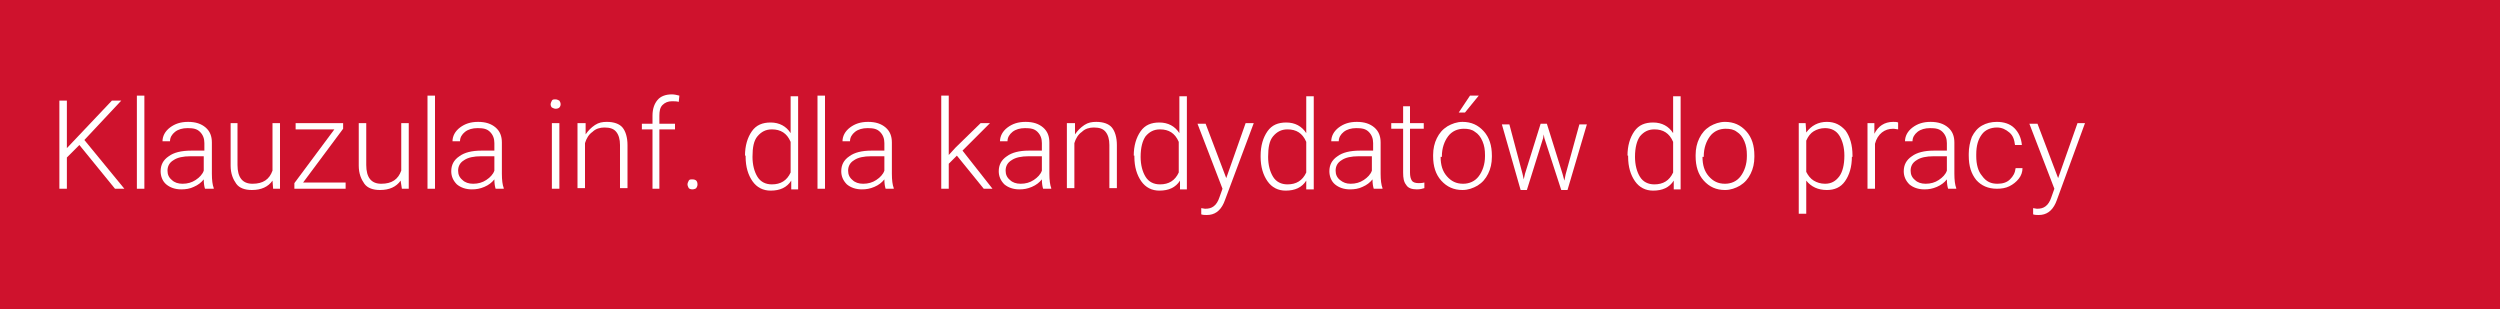 <?xml version="1.0" encoding="utf-8"?>
<!-- Generator: Adobe Illustrator 25.0.1, SVG Export Plug-In . SVG Version: 6.00 Build 0)  -->
<svg version="1.1" id="Warstwa_1" xmlns="http://www.w3.org/2000/svg" xmlns:xlink="http://www.w3.org/1999/xlink" x="0px" y="0px"
	 viewBox="0 0 400 49.5" style="enable-background:new 0 0 400 49.5;" xml:space="preserve">
<style type="text/css">
	.st0{fill:#CF122D;}
	.st1{enable-background:new    ;}
	.st2{fill:#FFFFFF;}
</style>
<rect y="0" class="st0" width="400" height="49.5"/>
<g class="st1">
	<path class="st2" d="M12.7,23.2l-2,2v5H9.5V16.1h1.2v7.6l7.2-7.6h1.5l-5.9,6.3l6.4,7.8h-1.5L12.7,23.2z"/>
	<path class="st2" d="M23.1,30.2h-1.2V15.3h1.2V30.2z"/>
	<path class="st2" d="M32.8,30.2c-0.1-0.3-0.2-0.8-0.2-1.5c-0.4,0.5-0.9,0.9-1.6,1.2c-0.6,0.3-1.3,0.4-2,0.4c-1,0-1.8-0.3-2.4-0.8
		s-0.9-1.3-0.9-2.1c0-1,0.4-1.8,1.3-2.4c0.8-0.6,2-0.9,3.6-0.9h2.1v-1.2c0-0.7-0.2-1.3-0.7-1.8s-1.1-0.6-2-0.6c-0.8,0-1.5,0.2-2,0.6
		c-0.5,0.4-0.8,0.9-0.8,1.5l-1.2,0c0-0.8,0.4-1.6,1.2-2.2s1.7-0.9,2.9-0.9c1.2,0,2.1,0.3,2.8,0.9c0.7,0.6,1,1.4,1,2.4v5
		c0,1,0.1,1.8,0.3,2.3v0.1H32.8z M29.2,29.4c0.8,0,1.5-0.2,2.1-0.6s1.1-0.9,1.3-1.5V25h-2.1c-1.2,0-2.1,0.2-2.7,0.6
		c-0.7,0.4-1,1-1,1.7c0,0.6,0.2,1.1,0.7,1.5C27.9,29.2,28.5,29.4,29.2,29.4z"/>
	<path class="st2" d="M43.6,28.9c-0.7,1-1.8,1.5-3.3,1.5c-1.1,0-2-0.3-2.5-1s-0.9-1.6-0.9-2.9v-6.8H38v6.7c0,2,0.8,3,2.4,3
		c1.7,0,2.7-0.7,3.2-2.1v-7.6h1.2v10.5h-1.1L43.6,28.9z"/>
	<path class="st2" d="M48.5,29.2h6.8v1h-8.2v-0.9l6.4-8.6h-6.2v-1h7.6v0.9L48.5,29.2z"/>
	<path class="st2" d="M64.1,28.9c-0.7,1-1.8,1.5-3.3,1.5c-1.1,0-2-0.3-2.5-1s-0.9-1.6-0.9-2.9v-6.8h1.2v6.7c0,2,0.8,3,2.4,3
		c1.7,0,2.7-0.7,3.2-2.1v-7.6h1.2v10.5h-1.1L64.1,28.9z"/>
	<path class="st2" d="M69.6,30.2h-1.2V15.3h1.2V30.2z"/>
	<path class="st2" d="M79.3,30.2c-0.1-0.3-0.2-0.8-0.2-1.5c-0.4,0.5-0.9,0.9-1.6,1.2s-1.3,0.4-2,0.4c-1,0-1.8-0.3-2.4-0.8
		c-0.6-0.6-0.9-1.3-0.9-2.1c0-1,0.4-1.8,1.3-2.4c0.8-0.6,2-0.9,3.5-0.9h2.1v-1.2c0-0.7-0.2-1.3-0.7-1.8s-1.1-0.6-2-0.6
		c-0.8,0-1.5,0.2-2,0.6s-0.8,0.9-0.8,1.5l-1.2,0c0-0.8,0.4-1.6,1.2-2.2c0.8-0.6,1.7-0.9,2.9-0.9c1.2,0,2.1,0.3,2.8,0.9s1,1.4,1,2.4
		v5c0,1,0.1,1.8,0.3,2.3v0.1H79.3z M75.7,29.4c0.8,0,1.5-0.2,2.1-0.6s1.1-0.9,1.3-1.5V25H77c-1.2,0-2.1,0.2-2.7,0.6
		c-0.7,0.4-1,1-1,1.7c0,0.6,0.2,1.1,0.7,1.5C74.4,29.2,75,29.4,75.7,29.4z"/>
	<path class="st2" d="M88.1,16.7c0-0.2,0.1-0.4,0.2-0.6c0.1-0.2,0.3-0.2,0.6-0.2c0.2,0,0.4,0.1,0.6,0.2c0.1,0.2,0.2,0.3,0.2,0.6
		c0,0.2-0.1,0.4-0.2,0.5c-0.1,0.1-0.3,0.2-0.6,0.2c-0.2,0-0.4-0.1-0.6-0.2C88.2,17.1,88.1,16.9,88.1,16.7z M89.5,30.2h-1.2V19.7h1.2
		V30.2z"/>
	<path class="st2" d="M93.7,19.7l0,1.8c0.4-0.6,0.9-1.1,1.5-1.5s1.2-0.5,1.9-0.5c1.1,0,2,0.3,2.5,0.9c0.5,0.6,0.8,1.6,0.8,2.8v6.9
		h-1.2v-6.9c0-0.9-0.2-1.6-0.6-2.1c-0.4-0.5-1-0.7-1.9-0.7c-0.7,0-1.4,0.2-1.9,0.7c-0.6,0.4-1,1.1-1.2,1.8v7.2h-1.2V19.7H93.7z"/>
	<path class="st2" d="M104.4,30.2v-9.5h-1.7v-0.9h1.7v-1.3c0-1.1,0.3-1.9,0.8-2.5c0.5-0.6,1.3-0.9,2.3-0.9c0.4,0,0.8,0.1,1.2,0.2
		l-0.1,1c-0.3-0.1-0.7-0.1-1.1-0.1c-0.6,0-1.1,0.2-1.5,0.6s-0.5,1-0.5,1.7v1.3h2.5v0.9h-2.5v9.5H104.4z"/>
	<path class="st2" d="M110,29.5c0-0.2,0.1-0.4,0.2-0.6c0.1-0.2,0.3-0.2,0.6-0.2c0.3,0,0.5,0.1,0.6,0.2s0.2,0.3,0.2,0.6
		s-0.1,0.4-0.2,0.6c-0.1,0.1-0.4,0.2-0.6,0.2c-0.3,0-0.5-0.1-0.6-0.2C110.1,29.9,110,29.7,110,29.5z"/>
	<path class="st2" d="M119.2,24.9c0-1.6,0.4-2.9,1.1-3.9c0.7-1,1.7-1.4,3-1.4c1.4,0,2.5,0.6,3.2,1.7v-5.9h1.2v14.9h-1.1l0-1.4
		c-0.7,1.1-1.8,1.6-3.3,1.6c-1.2,0-2.2-0.5-2.9-1.5s-1.1-2.3-1.1-3.9V24.9z M120.4,25.1c0,1.3,0.3,2.4,0.8,3.2s1.3,1.2,2.3,1.2
		c1.4,0,2.4-0.6,3-1.9v-4.9c-0.6-1.4-1.6-2-3-2c-1,0-1.7,0.4-2.3,1.1C120.6,22.5,120.4,23.6,120.4,25.1z"/>
	<path class="st2" d="M132,30.2h-1.2V15.3h1.2V30.2z"/>
	<path class="st2" d="M141.7,30.2c-0.1-0.3-0.2-0.8-0.2-1.5c-0.4,0.5-0.9,0.9-1.6,1.2s-1.3,0.4-2,0.4c-1,0-1.8-0.3-2.4-0.8
		c-0.6-0.6-0.9-1.3-0.9-2.1c0-1,0.4-1.8,1.3-2.4c0.8-0.6,2-0.9,3.5-0.9h2.1v-1.2c0-0.7-0.2-1.3-0.7-1.8s-1.1-0.6-2-0.6
		c-0.8,0-1.5,0.2-2,0.6S136,22,136,22.6l-1.2,0c0-0.8,0.4-1.6,1.2-2.2c0.8-0.6,1.7-0.9,2.9-0.9c1.2,0,2.1,0.3,2.8,0.9s1,1.4,1,2.4v5
		c0,1,0.1,1.8,0.3,2.3v0.1H141.7z M138.1,29.4c0.8,0,1.5-0.2,2.1-0.6s1.1-0.9,1.3-1.5V25h-2.1c-1.2,0-2.1,0.2-2.7,0.6
		c-0.7,0.4-1,1-1,1.7c0,0.6,0.2,1.1,0.7,1.5C136.8,29.2,137.4,29.4,138.1,29.4z"/>
	<path class="st2" d="M153.1,24.9l-1.3,1.3v4h-1.2V15.3h1.2v9.5l1.1-1.2l4-3.9h1.5l-4.4,4.4l4.8,6.1h-1.4L153.1,24.9z"/>
	<path class="st2" d="M166.9,30.2c-0.1-0.3-0.2-0.8-0.2-1.5c-0.4,0.5-0.9,0.9-1.6,1.2s-1.3,0.4-2,0.4c-1,0-1.8-0.3-2.4-0.8
		c-0.6-0.6-0.9-1.3-0.9-2.1c0-1,0.4-1.8,1.3-2.4c0.8-0.6,2-0.9,3.5-0.9h2.1v-1.2c0-0.7-0.2-1.3-0.7-1.8s-1.1-0.6-2-0.6
		c-0.8,0-1.5,0.2-2,0.6s-0.8,0.9-0.8,1.5l-1.2,0c0-0.8,0.4-1.6,1.2-2.2c0.8-0.6,1.7-0.9,2.9-0.9c1.2,0,2.1,0.3,2.8,0.9s1,1.4,1,2.4
		v5c0,1,0.1,1.8,0.3,2.3v0.1H166.9z M163.3,29.4c0.8,0,1.5-0.2,2.1-0.6s1.1-0.9,1.3-1.5V25h-2.1c-1.2,0-2.1,0.2-2.7,0.6
		c-0.7,0.4-1,1-1,1.7c0,0.6,0.2,1.1,0.7,1.5C162,29.2,162.6,29.4,163.3,29.4z"/>
	<path class="st2" d="M172,19.7l0,1.8c0.4-0.6,0.9-1.1,1.5-1.5s1.2-0.5,1.9-0.5c1.1,0,2,0.3,2.5,0.9c0.5,0.6,0.8,1.6,0.8,2.8v6.9
		h-1.2v-6.9c0-0.9-0.2-1.6-0.6-2.1c-0.4-0.5-1-0.7-1.9-0.7c-0.7,0-1.4,0.2-1.9,0.7c-0.6,0.4-1,1.1-1.2,1.8v7.2h-1.2V19.7H172z"/>
	<path class="st2" d="M181.4,24.9c0-1.6,0.4-2.9,1.1-3.9c0.7-1,1.7-1.4,3-1.4c1.4,0,2.5,0.6,3.2,1.7v-5.9h1.2v14.9h-1.1l0-1.4
		c-0.7,1.1-1.8,1.6-3.3,1.6c-1.2,0-2.2-0.5-2.9-1.5c-0.7-1-1.1-2.3-1.1-3.9V24.9z M182.5,25.1c0,1.3,0.3,2.4,0.8,3.2
		s1.3,1.2,2.3,1.2c1.4,0,2.4-0.6,3-1.9v-4.9c-0.6-1.4-1.6-2-3-2c-1,0-1.7,0.4-2.3,1.1C182.8,22.5,182.5,23.6,182.5,25.1z"/>
	<path class="st2" d="M196.2,28.5l3.1-8.8h1.3L196,32l-0.2,0.5c-0.6,1.3-1.5,1.9-2.7,1.9c-0.3,0-0.6,0-0.9-0.1l0-1l0.6,0.1
		c0.6,0,1-0.1,1.4-0.4c0.4-0.3,0.7-0.8,0.9-1.4l0.5-1.4l-4-10.4h1.3L196.2,28.5z"/>
	<path class="st2" d="M201.7,24.9c0-1.6,0.4-2.9,1.1-3.9c0.7-1,1.7-1.4,3-1.4c1.4,0,2.5,0.6,3.2,1.7v-5.9h1.2v14.9H209l0-1.4
		c-0.7,1.1-1.8,1.6-3.3,1.6c-1.2,0-2.2-0.5-2.9-1.5s-1.1-2.3-1.1-3.9V24.9z M202.9,25.1c0,1.3,0.3,2.4,0.8,3.2s1.3,1.2,2.3,1.2
		c1.4,0,2.4-0.6,3-1.9v-4.9c-0.6-1.4-1.6-2-3-2c-1,0-1.7,0.4-2.3,1.1C203.1,22.5,202.9,23.6,202.9,25.1z"/>
	<path class="st2" d="M219.8,30.2c-0.1-0.3-0.2-0.8-0.2-1.5c-0.4,0.5-0.9,0.9-1.6,1.2c-0.6,0.3-1.3,0.4-2,0.4c-1,0-1.8-0.3-2.4-0.8
		s-0.9-1.3-0.9-2.1c0-1,0.4-1.8,1.3-2.4c0.8-0.6,2-0.9,3.6-0.9h2.1v-1.2c0-0.7-0.2-1.3-0.7-1.8s-1.1-0.6-2-0.6c-0.8,0-1.5,0.2-2,0.6
		c-0.5,0.4-0.8,0.9-0.8,1.5l-1.2,0c0-0.8,0.4-1.6,1.2-2.2s1.7-0.9,2.9-0.9c1.2,0,2.1,0.3,2.8,0.9c0.7,0.6,1,1.4,1,2.4v5
		c0,1,0.1,1.8,0.3,2.3v0.1H219.8z M216.1,29.4c0.8,0,1.5-0.2,2.1-0.6s1.1-0.9,1.3-1.5V25h-2.1c-1.2,0-2.1,0.2-2.7,0.6
		c-0.7,0.4-1,1-1,1.7c0,0.6,0.2,1.1,0.7,1.5C214.9,29.2,215.4,29.4,216.1,29.4z"/>
	<path class="st2" d="M225.6,17v2.7h2.2v0.9h-2.2v7c0,0.6,0.1,1,0.3,1.3c0.2,0.3,0.6,0.4,1.1,0.4c0.2,0,0.5,0,0.9-0.1l0,0.9
		c-0.3,0.1-0.7,0.2-1.2,0.2c-0.8,0-1.4-0.2-1.7-0.7c-0.4-0.5-0.5-1.1-0.5-2v-7h-1.9v-0.9h1.9V17H225.6z"/>
	<path class="st2" d="M229.3,24.8c0-1,0.2-1.9,0.6-2.7s0.9-1.4,1.7-1.9c0.7-0.4,1.5-0.7,2.4-0.7c1.4,0,2.5,0.5,3.4,1.5
		s1.3,2.3,1.3,3.9v0.2c0,1-0.2,1.9-0.6,2.7s-0.9,1.4-1.7,1.9c-0.7,0.4-1.5,0.7-2.4,0.7c-1.4,0-2.5-0.5-3.4-1.5
		c-0.9-1-1.3-2.3-1.3-3.9V24.8z M230.5,25.1c0,1.3,0.3,2.3,1,3.1s1.5,1.2,2.6,1.2c1,0,1.9-0.4,2.5-1.2c0.6-0.8,1-1.9,1-3.2v-0.2
		c0-0.8-0.1-1.5-0.4-2.2c-0.3-0.7-0.7-1.2-1.2-1.5c-0.5-0.4-1.1-0.5-1.8-0.5c-1,0-1.9,0.4-2.5,1.2s-1,1.9-1,3.2V25.1z M235.2,15.3
		h1.4l-2.2,2.7l-1,0L235.2,15.3z"/>
	<path class="st2" d="M243.6,27.8l0.2,0.9l0.2-0.9l2.5-8h1l2.5,8l0.3,1.1l0.2-1l2.2-8h1.2l-3.1,10.5h-1l-2.7-8.3l-0.1-0.6l-0.1,0.6
		l-2.6,8.3h-1l-3-10.5h1.2L243.6,27.8z"/>
	<path class="st2" d="M260.4,24.9c0-1.6,0.4-2.9,1.1-3.9c0.7-1,1.7-1.4,3-1.4c1.4,0,2.5,0.6,3.2,1.7v-5.9h1.2v14.9h-1.1l0-1.4
		c-0.7,1.1-1.8,1.6-3.3,1.6c-1.2,0-2.2-0.5-2.9-1.5s-1.1-2.3-1.1-3.9V24.9z M261.6,25.1c0,1.3,0.3,2.4,0.8,3.2s1.3,1.2,2.3,1.2
		c1.4,0,2.4-0.6,3-1.9v-4.9c-0.6-1.4-1.6-2-3-2c-1,0-1.7,0.4-2.3,1.1C261.9,22.5,261.6,23.6,261.6,25.1z"/>
	<path class="st2" d="M271.3,24.8c0-1,0.2-1.9,0.6-2.7s0.9-1.4,1.7-1.9c0.7-0.4,1.5-0.7,2.4-0.7c1.4,0,2.5,0.5,3.4,1.5
		s1.3,2.3,1.3,3.9v0.2c0,1-0.2,1.9-0.6,2.7s-0.9,1.4-1.7,1.9c-0.7,0.4-1.5,0.7-2.4,0.7c-1.4,0-2.5-0.5-3.4-1.5
		c-0.9-1-1.3-2.3-1.3-3.9V24.8z M272.4,25.1c0,1.3,0.3,2.3,1,3.1s1.5,1.2,2.6,1.2c1,0,1.9-0.4,2.5-1.2c0.6-0.8,1-1.9,1-3.2v-0.2
		c0-0.8-0.1-1.5-0.4-2.2c-0.3-0.7-0.7-1.2-1.2-1.5c-0.5-0.4-1.1-0.5-1.8-0.5c-1,0-1.9,0.4-2.5,1.2s-1,1.9-1,3.2V25.1z"/>
	<path class="st2" d="M296.3,25.1c0,1.6-0.4,2.9-1.1,3.9c-0.7,1-1.7,1.4-2.9,1.4c-1.4,0-2.5-0.5-3.3-1.5v5.3h-1.2V19.7h1.1l0.1,1.5
		c0.8-1.1,1.9-1.7,3.3-1.7c1.3,0,2.2,0.5,3,1.4c0.7,1,1.1,2.3,1.1,4V25.1z M295.1,24.9c0-1.3-0.3-2.4-0.8-3.2
		c-0.5-0.8-1.3-1.2-2.3-1.2c-0.7,0-1.3,0.2-1.8,0.5c-0.5,0.3-0.9,0.8-1.2,1.5v5c0.3,0.6,0.7,1.1,1.2,1.4c0.5,0.3,1.1,0.5,1.8,0.5
		c1,0,1.7-0.4,2.3-1.2C294.8,27.5,295.1,26.4,295.1,24.9z"/>
	<path class="st2" d="M303.7,20.7c-0.2,0-0.5-0.1-0.8-0.1c-0.7,0-1.3,0.2-1.8,0.6c-0.5,0.4-0.9,1-1.1,1.8v7.2h-1.2V19.7h1.1l0,1.7
		c0.6-1.2,1.6-1.9,3-1.9c0.3,0,0.6,0,0.8,0.1L303.7,20.7z"/>
	<path class="st2" d="M311.7,30.2c-0.1-0.3-0.2-0.8-0.2-1.5c-0.4,0.5-0.9,0.9-1.6,1.2s-1.3,0.4-2,0.4c-1,0-1.8-0.3-2.4-0.8
		c-0.6-0.6-0.9-1.3-0.9-2.1c0-1,0.4-1.8,1.3-2.4c0.8-0.6,2-0.9,3.5-0.9h2.1v-1.2c0-0.7-0.2-1.3-0.7-1.8s-1.1-0.6-2-0.6
		c-0.8,0-1.5,0.2-2,0.6S306,22,306,22.6l-1.2,0c0-0.8,0.4-1.6,1.2-2.2c0.8-0.6,1.7-0.9,2.9-0.9c1.2,0,2.1,0.3,2.8,0.9s1,1.4,1,2.4v5
		c0,1,0.1,1.8,0.3,2.3v0.1H311.7z M308.1,29.4c0.8,0,1.5-0.2,2.1-0.6s1.1-0.9,1.3-1.5V25h-2.1c-1.2,0-2.1,0.2-2.7,0.6
		c-0.7,0.4-1,1-1,1.7c0,0.6,0.2,1.1,0.7,1.5C306.8,29.2,307.4,29.4,308.1,29.4z"/>
	<path class="st2" d="M319.6,29.4c0.8,0,1.5-0.2,2-0.7s0.8-1,0.9-1.8h1.1c0,0.6-0.2,1.2-0.6,1.7c-0.4,0.5-0.9,0.9-1.5,1.2
		s-1.3,0.4-2,0.4c-1.4,0-2.5-0.5-3.3-1.4c-0.8-1-1.2-2.2-1.2-3.9v-0.3c0-1,0.2-1.9,0.5-2.7c0.4-0.8,0.9-1.4,1.6-1.8s1.5-0.6,2.4-0.6
		c1.1,0,2.1,0.3,2.8,1c0.7,0.7,1.1,1.6,1.2,2.7h-1.1c-0.1-0.8-0.3-1.5-0.9-2s-1.2-0.8-2-0.8c-1,0-1.9,0.4-2.4,1.1
		c-0.6,0.8-0.9,1.8-0.9,3.2v0.3c0,1.3,0.3,2.4,0.9,3.1C317.8,29.1,318.6,29.4,319.6,29.4z"/>
	<path class="st2" d="M329.3,28.5l3.1-8.8h1.2L329.1,32l-0.2,0.5c-0.6,1.3-1.5,1.9-2.7,1.9c-0.3,0-0.6,0-0.9-0.1l0-1l0.6,0.1
		c0.6,0,1-0.1,1.4-0.4c0.4-0.3,0.7-0.8,0.9-1.4l0.5-1.4l-4-10.4h1.3L329.3,28.5z"/>
</g>
</svg>
